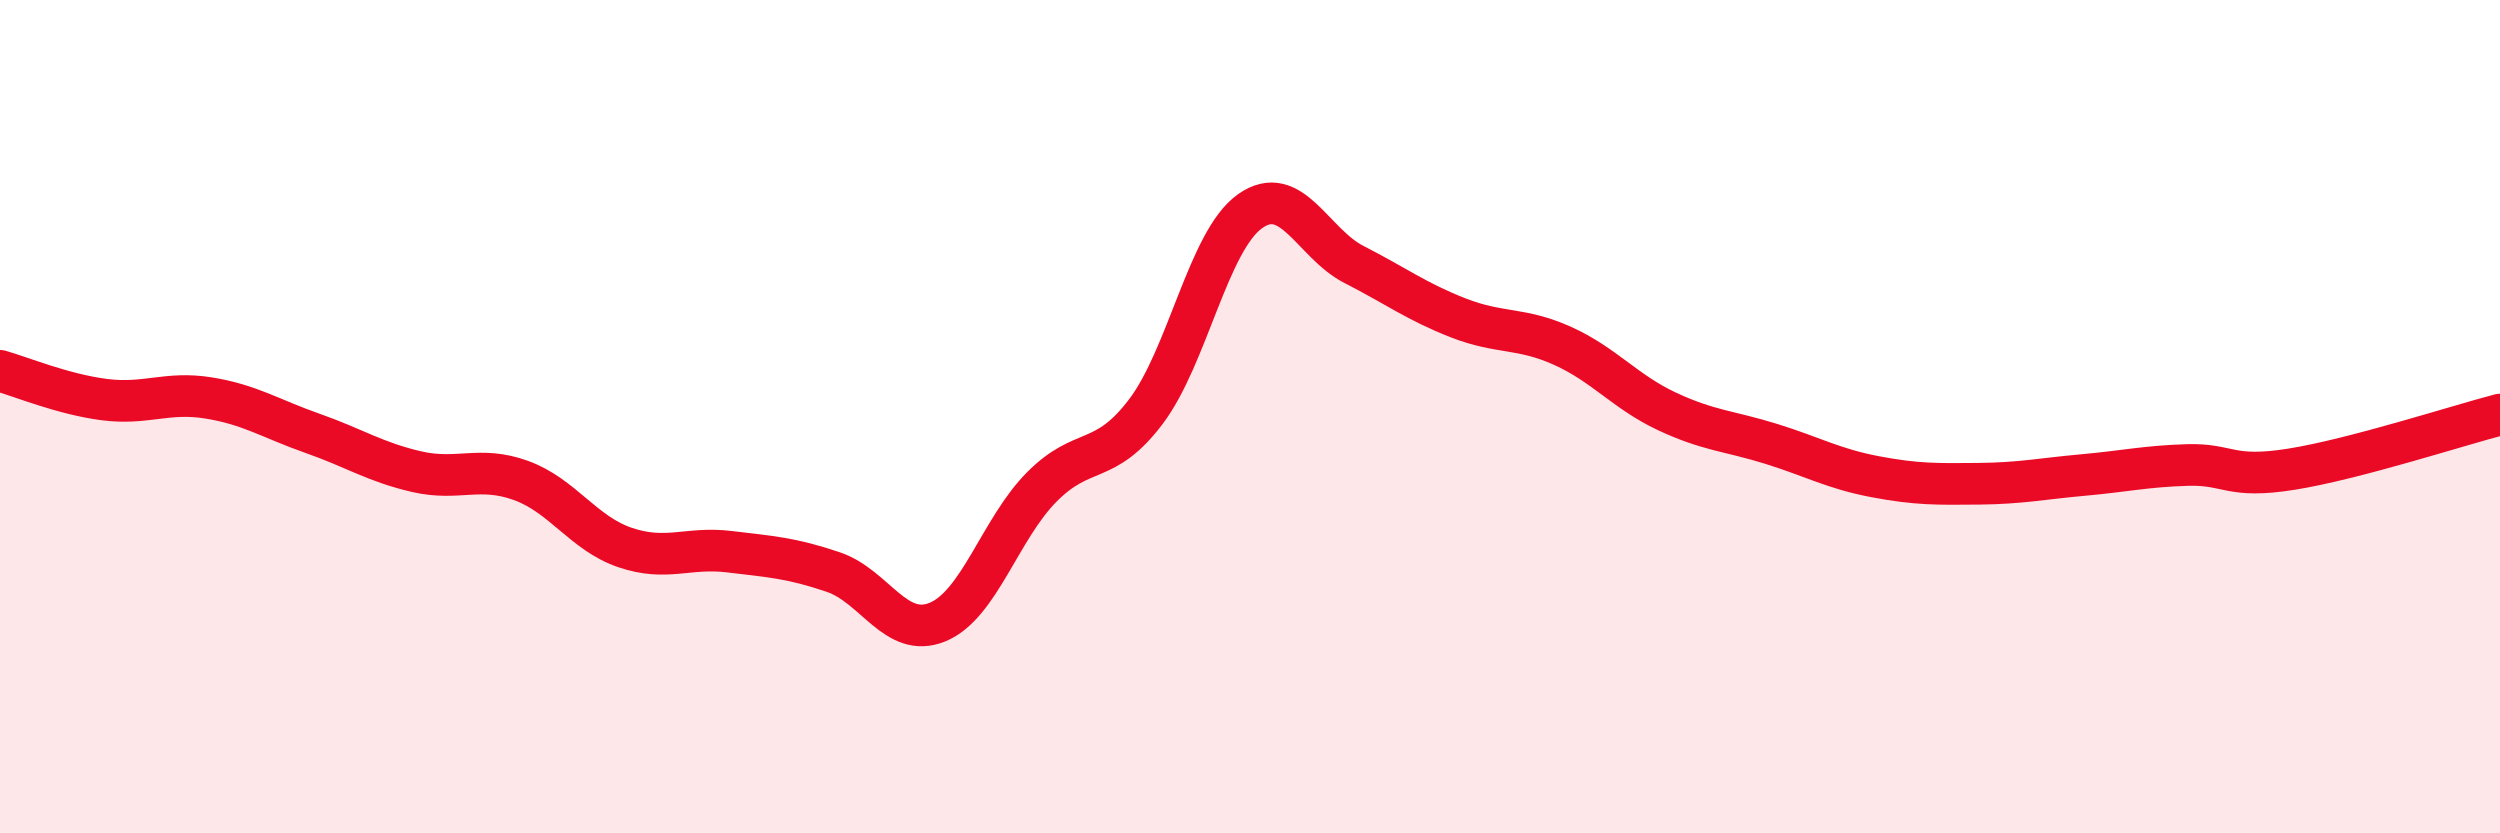 
    <svg width="60" height="20" viewBox="0 0 60 20" xmlns="http://www.w3.org/2000/svg">
      <path
        d="M 0,8.9 C 0.5,9.04 1.5,9.46 2.5,9.59 C 3.5,9.72 4,9.39 5,9.55 C 6,9.71 6.5,10.05 7.5,10.4 C 8.5,10.75 9,11.09 10,11.32 C 11,11.55 11.5,11.17 12.5,11.53 C 13.5,11.89 14,12.8 15,13.14 C 16,13.48 16.5,13.12 17.5,13.24 C 18.5,13.36 19,13.39 20,13.73 C 21,14.07 21.5,15.34 22.5,14.93 C 23.5,14.52 24,12.7 25,11.69 C 26,10.68 26.5,11.2 27.5,9.88 C 28.5,8.56 29,5.78 30,5.07 C 31,4.36 31.5,5.84 32.5,6.35 C 33.5,6.86 34,7.24 35,7.63 C 36,8.02 36.5,7.85 37.5,8.3 C 38.5,8.75 39,9.4 40,9.87 C 41,10.34 41.5,10.34 42.5,10.65 C 43.5,10.96 44,11.25 45,11.44 C 46,11.63 46.5,11.62 47.5,11.61 C 48.5,11.6 49,11.49 50,11.4 C 51,11.31 51.5,11.19 52.5,11.16 C 53.5,11.13 53.5,11.5 55,11.26 C 56.5,11.02 59,10.21 60,9.95L60 20L0 20Z"
        fill="#EB0A25"
        opacity="0.1"
        stroke-linecap="round"
        stroke-linejoin="round"
      />
      <path
        d="M 0,8.9 C 0.5,9.04 1.5,9.46 2.5,9.59 C 3.5,9.72 4,9.39 5,9.55 C 6,9.71 6.5,10.05 7.5,10.4 C 8.5,10.75 9,11.09 10,11.32 C 11,11.55 11.5,11.17 12.5,11.53 C 13.5,11.89 14,12.8 15,13.14 C 16,13.48 16.5,13.12 17.5,13.24 C 18.5,13.36 19,13.39 20,13.73 C 21,14.07 21.5,15.34 22.5,14.93 C 23.5,14.52 24,12.7 25,11.69 C 26,10.68 26.5,11.2 27.5,9.88 C 28.5,8.56 29,5.78 30,5.07 C 31,4.36 31.5,5.84 32.5,6.35 C 33.5,6.86 34,7.24 35,7.63 C 36,8.02 36.5,7.85 37.5,8.3 C 38.5,8.75 39,9.4 40,9.87 C 41,10.34 41.5,10.34 42.5,10.65 C 43.5,10.96 44,11.25 45,11.44 C 46,11.63 46.5,11.62 47.5,11.61 C 48.5,11.6 49,11.49 50,11.4 C 51,11.31 51.5,11.19 52.5,11.16 C 53.5,11.13 53.5,11.5 55,11.26 C 56.5,11.02 59,10.21 60,9.95"
        stroke="#EB0A25"
        stroke-width="1"
        fill="none"
        stroke-linecap="round"
        stroke-linejoin="round"
      />
    </svg>
  